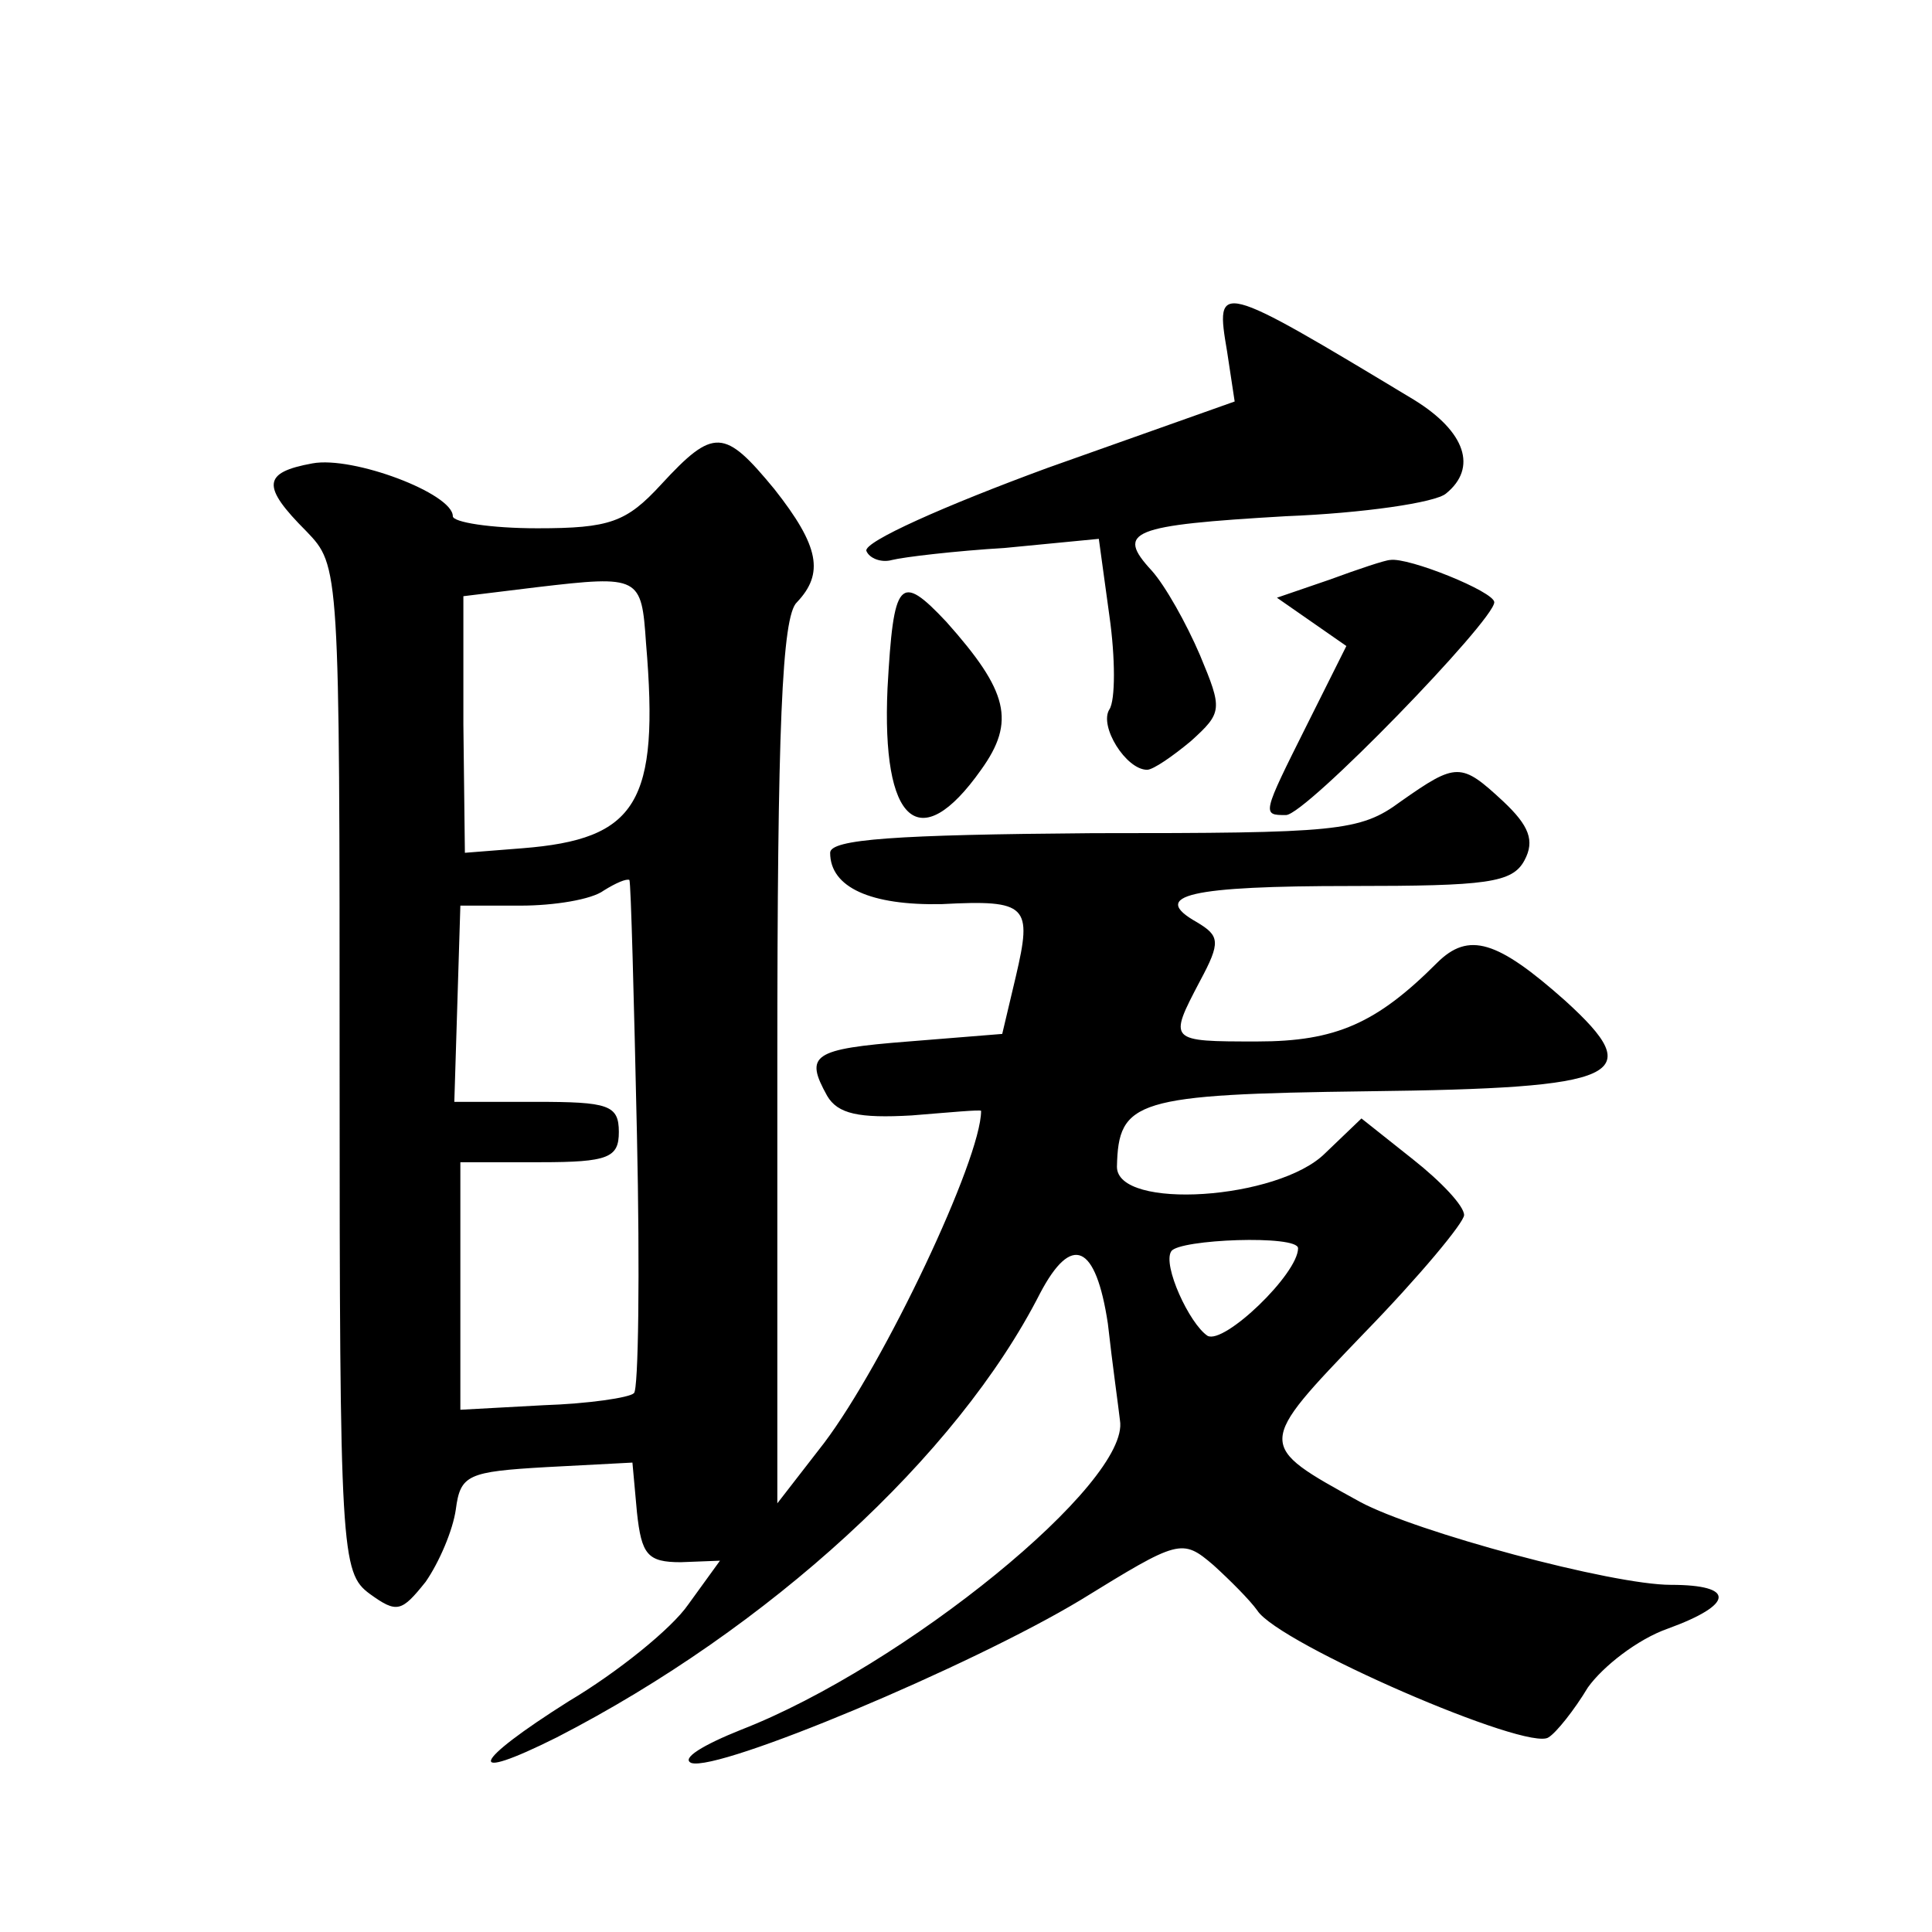 <?xml version="1.0" standalone="no"?>
<!DOCTYPE svg PUBLIC "-//W3C//DTD SVG 20010904//EN"
 "http://www.w3.org/TR/2001/REC-SVG-20010904/DTD/svg10.dtd">
<svg version="1.0" xmlns="http://www.w3.org/2000/svg"
 width="128pt" height="128pt" viewBox="0 0 128 128"
 preserveAspectRatio="xMidYMid meet">
<g transform="translate(0,128) scale(0.1,-0.1)"
fill="#0" stroke="none">
<path d="M813 1047 l5 -33 -124 -44 c-68 -25 -122 -49 -120 -55 2 -5 10 -8 17 -6
8 2 42 6 75 8 l62 6 7 -51 c4 -28 4 -56 0 -62 -7 -11 11 -40 25 -40 4 0 17 9 29
19 21 19 21 21 6 57 -9 21 -23 46 -32 56 -24 26 -14 30 89 36 51 2 99 9 106 15
21 17 13 41 -21 62 -131 79 -132 79 -124 32z M438 959 c-23 -25 -34 -29 -82 -29
-31 0 -56 4 -56 8 0 15 -66 40 -93 35 -33 -6 -34 -15 -4 -45 22 -23 22 -23 22 -356
0 -321 1 -334 20 -348 18 -13 21 -12 37 8 9 13 18 34 20 48 3 23 8 25 60 28 l57
3 3 -33 c3 -28 7 -33 29 -33 l26 1 -21 -29 c-11 -16 -47 -45 -79 -64 -65 -41 -70
-55 -8 -24 140 72 265 186 320 294 21 40 37 33 45 -20 3 -27 7 -55 8 -64 7 -41
-143 -163 -251 -205 -25 -10 -40 -19 -33 -22 18 -6 185 64 258 108 65 40 67 41
88 23 11 -10 24 -23 29 -30 14 -22 180 -94 193 -84 5 3 17 18 26 33 10 14 33 32
53 39 44 16 45 29 2 29 -39 0 -169 35 -206 55 -69 38 -69 37 3 112 36 37 66 73
66 78 0 6 -15 22 -34 37 l-34 27 -24 -23 c-31 -31 -138 -38 -138 -9 1 44 12 48
166 50 169 2 186 10 131 60 -45 40 -64 46 -85 25 -40 -40 -67 -52 -119 -52 -59
0 -59 0 -38 40 14 26 13 30 -2 39 -32 18 -4 24 102 24 90 0 107 2 115 17 7 13 3
23 -14 39 -28 26 -31 26 -68 0 -27 -20 -42 -21 -204 -21 -131 -1 -174 -4 -174 -13
0 -23 27 -35 74 -34 57 3 60 -1 49 -48 l-9 -38 -62 -5 c-64 -5 -69 -9 -54 -36 7
-12 21 -15 56 -13 25 2 46 4 46 3 0 -32 -64 -167 -104 -220 l-31 -40 0 292 c0 221
3 296 13 305 18 19 15 37 -15 75 -33 40 -40 41 -75 3z m-10 -105 c9 -106 -6 -130
-82 -136 l-38 -3 -1 85 0 85 49 6 c68 8 69 7 72 -37z m-6 -326 c2 -91 1 -169 -2
-171 -3 -3 -30 -7 -60 -8 l-55 -3 0 82 0 82 53 0 c45 0 52 3 52 20 0 18 -7 20 -55
20 l-54 0 2 65 2 65 40 0 c22 0 47 4 55 10 8 5 15 8 17 7 1 -2 3 -78 5 -169z m438
-75 c0 -17 -49 -64 -60 -58 -12 8 -30 47 -24 56 5 8 84 11 84 2z M881 896 l-35
-12 23 -16 23 -16 -26 -52 c-30 -60 -30 -60 -14 -60 13 0 138 129 138 141 0 7 -57
30 -69 28 -3 0 -21 -6 -40 -13z M588 824 c-4 -89 21 -112 62 -54 23 32 18 52 -23
98 -31 33 -35 28 -39 -44z"/>
</g>
</svg>
